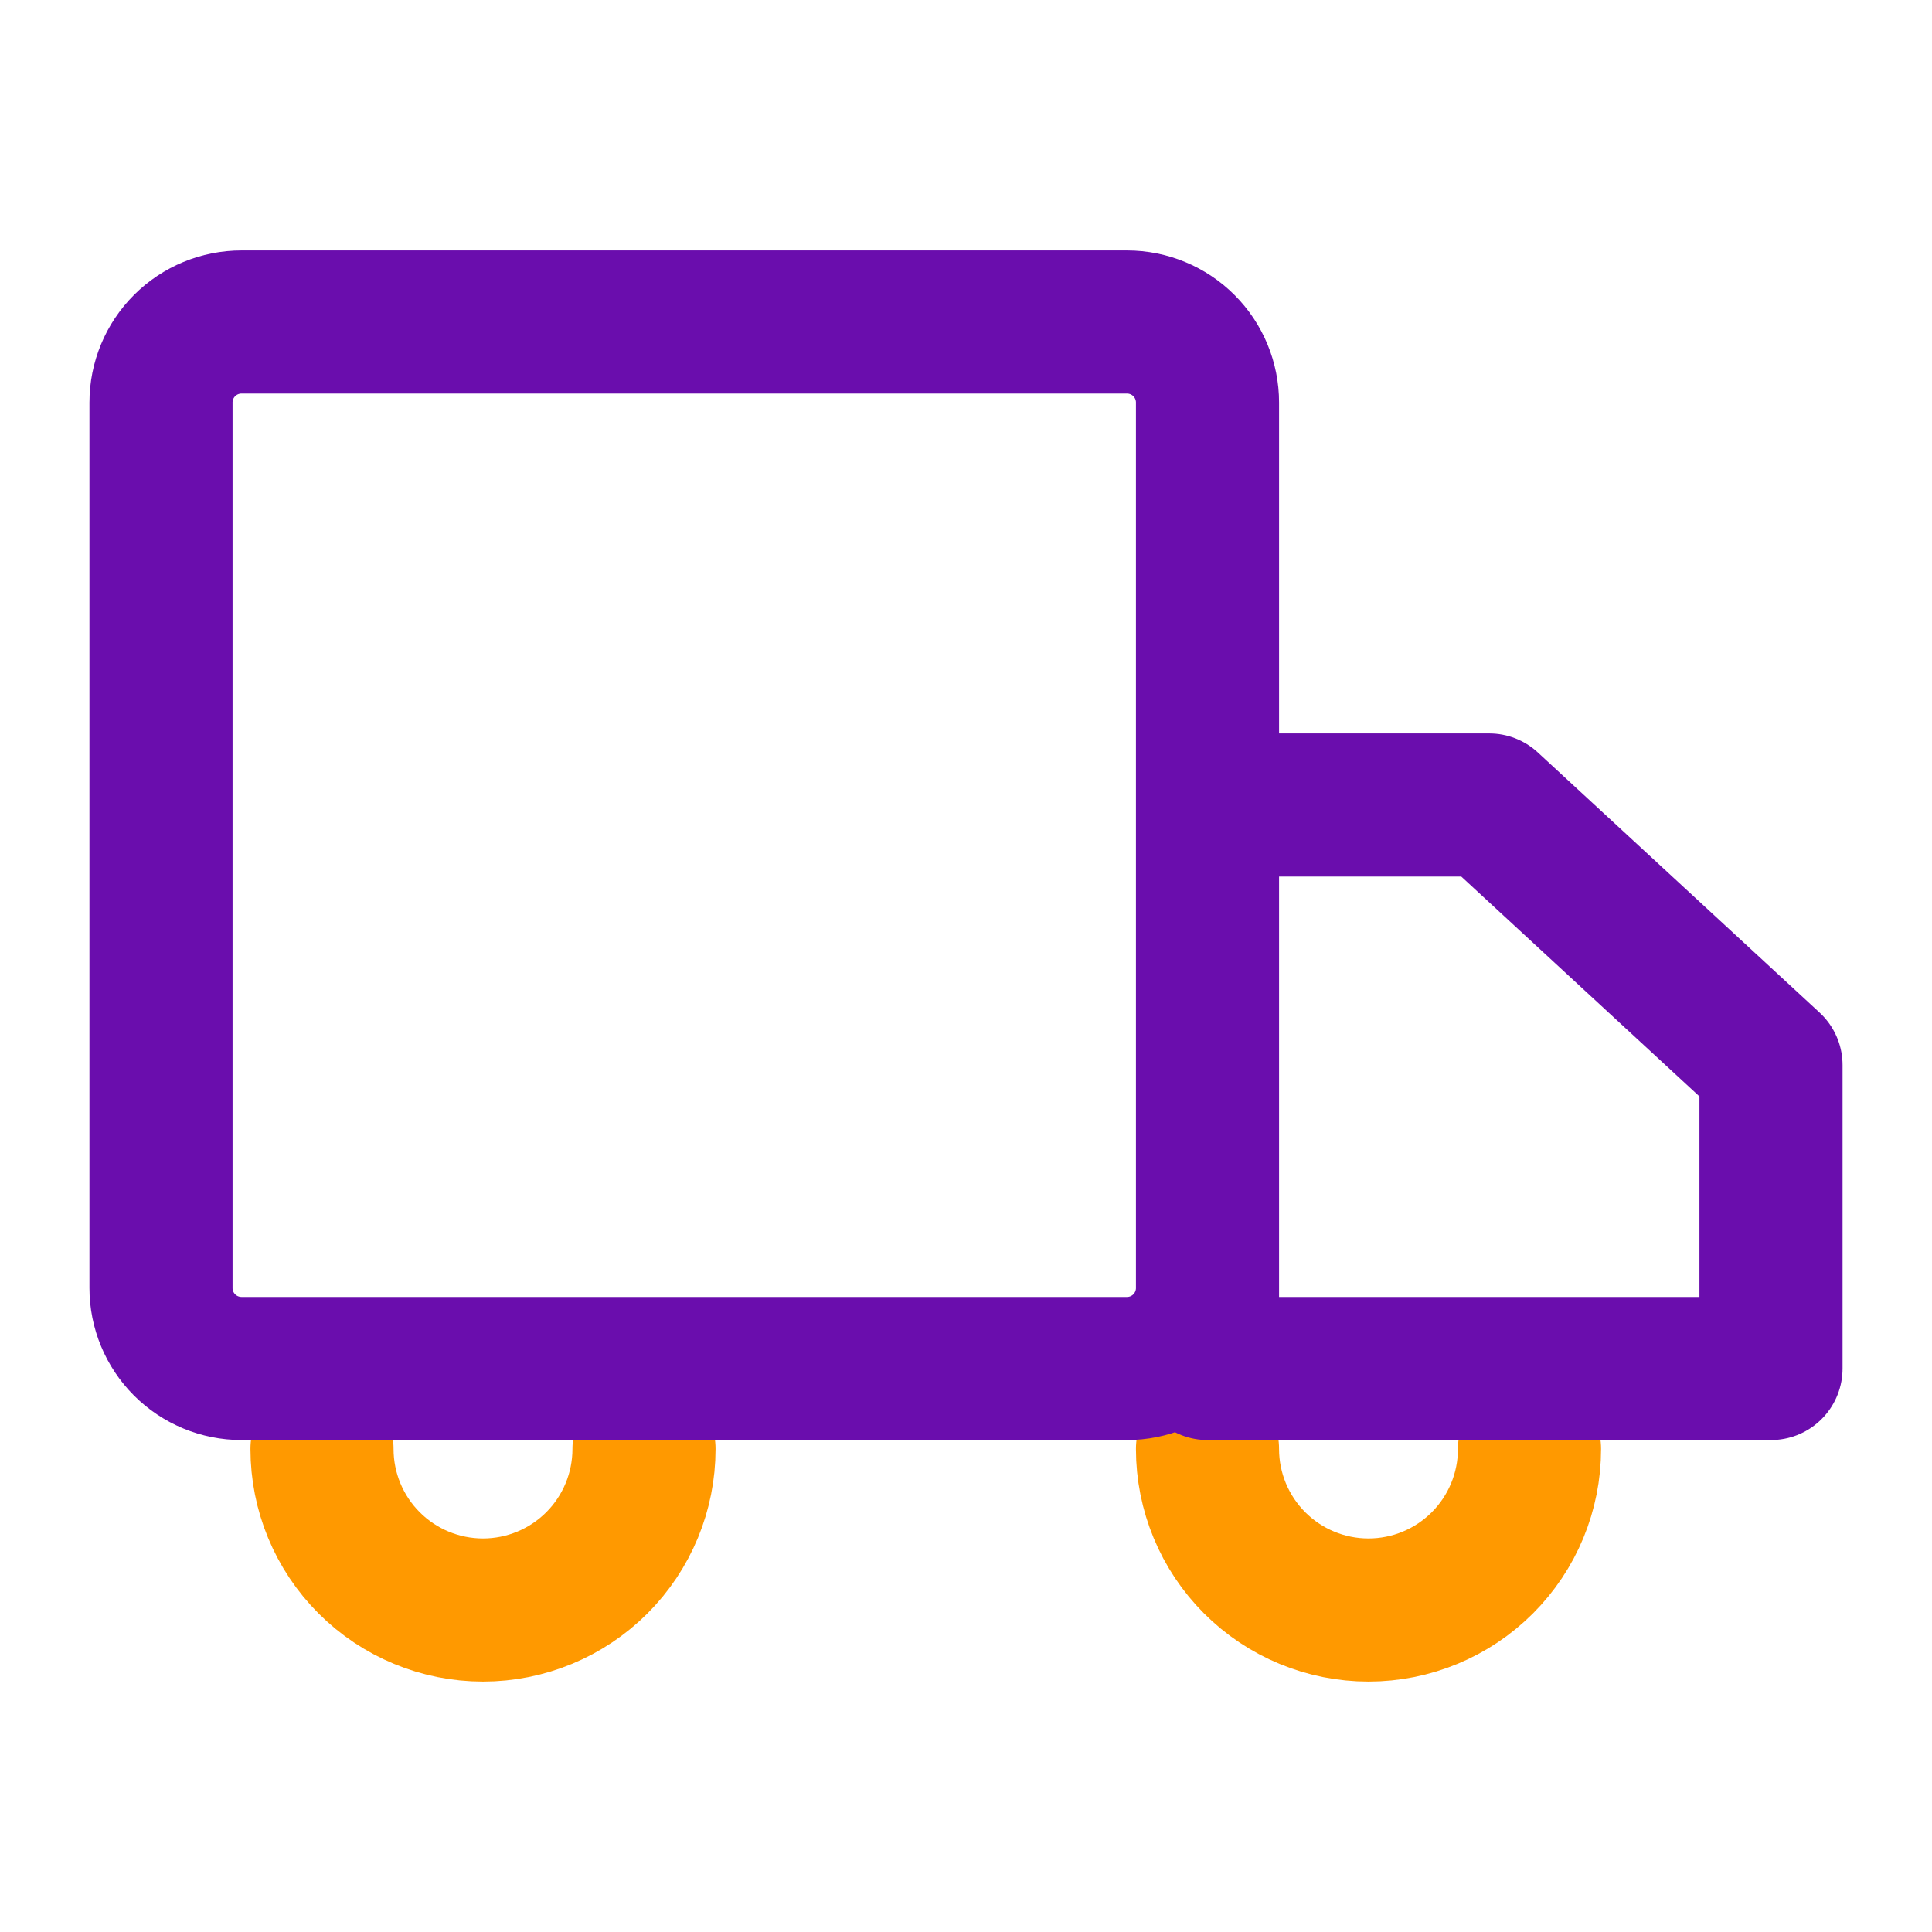 <svg width="54" height="54" viewBox="0 0 54 54" fill="none" xmlns="http://www.w3.org/2000/svg">
<path d="M33.75 40.5C33.75 41.694 34.224 42.838 35.068 43.682C35.912 44.526 37.056 45 38.25 45C39.444 45 40.588 44.526 41.432 43.682C42.276 42.838 42.75 41.694 42.75 40.5M9 40.5C9 41.694 9.474 42.838 10.318 43.682C11.162 44.526 12.306 45 13.5 45C14.694 45 15.838 44.526 16.682 43.682C17.526 42.838 18 41.694 18 40.5" stroke="#FF9900" stroke-width="4" stroke-linecap="round" stroke-linejoin="round"/>
<path d="M6.75 9H31.5C32.097 9 32.669 9.237 33.091 9.659C33.513 10.081 33.75 10.653 33.75 11.25V36C33.75 36.597 33.513 37.169 33.091 37.591C32.669 38.013 32.097 38.25 31.5 38.25H6.75C6.153 38.25 5.581 38.013 5.159 37.591C4.737 37.169 4.5 36.597 4.5 36V11.25C4.5 10.653 4.737 10.081 5.159 9.659C5.581 9.237 6.153 9 6.75 9ZM49.5 38.25H33.75V22.5H41.625L49.5 29.77V38.25Z" stroke="#6A0DAD" stroke-width="4" stroke-linejoin="round"/>
</svg>
